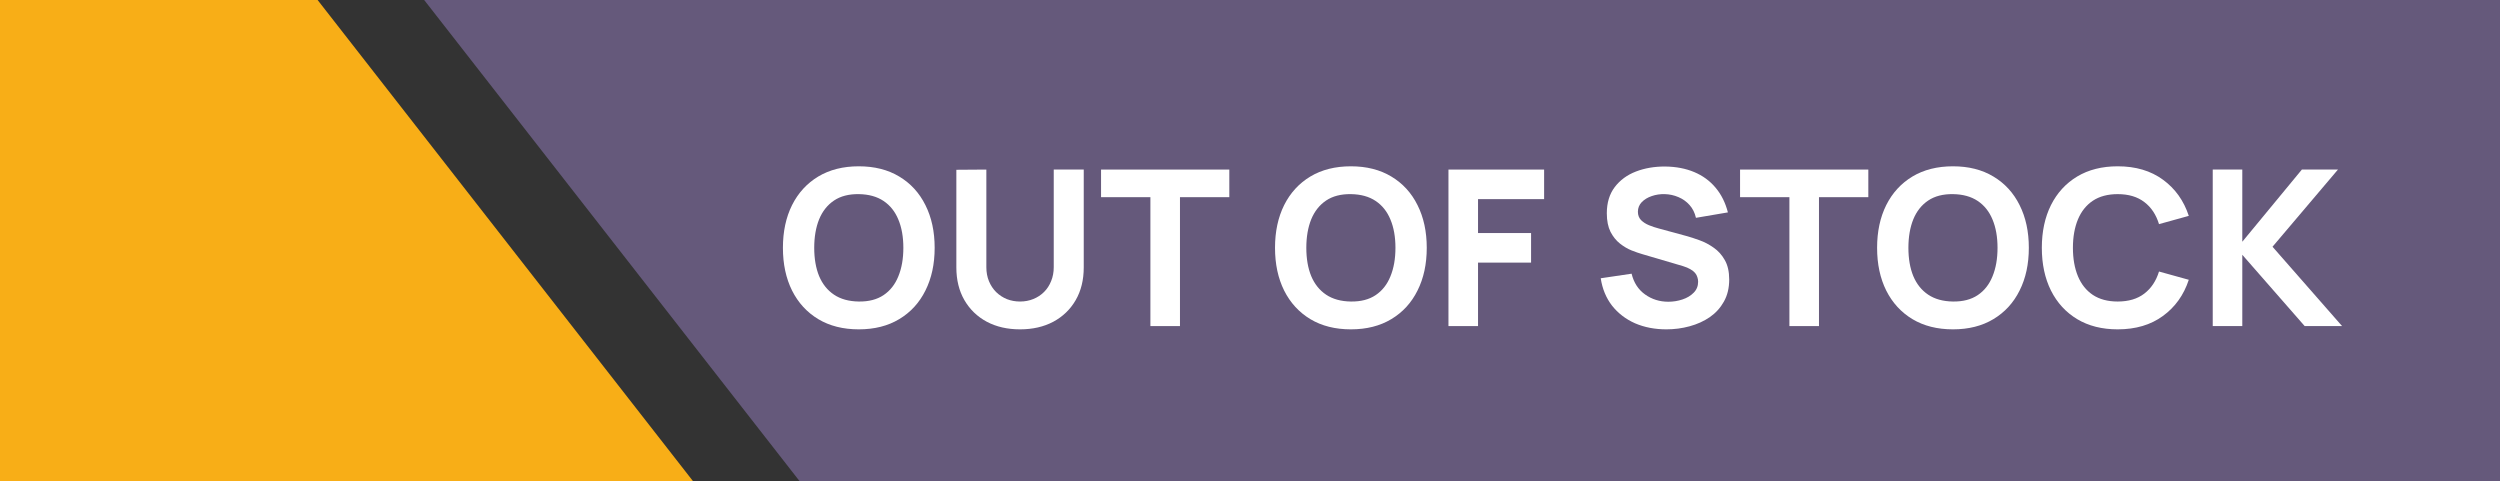 <svg width="161" height="31" viewBox="0 0 161 31" fill="none" xmlns="http://www.w3.org/2000/svg">
<rect x="0" y="0" width="161" height="31" fill="#333333" stroke="none"/>
<g clip-path="url(#clip0_23_84)">
<path d="M44.641 31L20.454 0H0V31H44.641Z" fill="#F8AE17"/>
<path d="M161 0H27.317L51.504 31H161V0Z" fill="#65597B"/>
<path d="M142.5 21V10.92H144.404V15.568L148.24 10.92H150.564L146.35 15.89L150.83 21H148.422L144.404 16.408V21H142.5Z" fill="white"/>
<path d="M136.38 21.21C135.372 21.21 134.502 20.991 133.769 20.552C133.041 20.113 132.479 19.5 132.082 18.711C131.69 17.922 131.494 17.005 131.494 15.96C131.494 14.915 131.69 13.998 132.082 13.209C132.479 12.42 133.041 11.807 133.769 11.368C134.502 10.929 135.372 10.71 136.38 10.71C137.538 10.71 138.508 10.997 139.292 11.571C140.081 12.145 140.636 12.922 140.958 13.902L139.04 14.434C138.854 13.823 138.539 13.349 138.095 13.013C137.652 12.672 137.08 12.502 136.38 12.502C135.741 12.502 135.207 12.644 134.777 12.929C134.353 13.214 134.033 13.615 133.818 14.133C133.604 14.651 133.496 15.26 133.496 15.96C133.496 16.66 133.604 17.269 133.818 17.787C134.033 18.305 134.353 18.706 134.777 18.991C135.207 19.276 135.741 19.418 136.38 19.418C137.08 19.418 137.652 19.248 138.095 18.907C138.539 18.566 138.854 18.093 139.04 17.486L140.958 18.018C140.636 18.998 140.081 19.775 139.292 20.349C138.508 20.923 137.538 21.21 136.38 21.21Z" fill="white"/>
<path d="M125.771 21.21C124.763 21.21 123.893 20.991 123.16 20.552C122.432 20.113 121.87 19.5 121.473 18.711C121.081 17.922 120.885 17.005 120.885 15.96C120.885 14.915 121.081 13.998 121.473 13.209C121.87 12.42 122.432 11.807 123.16 11.368C123.893 10.929 124.763 10.71 125.771 10.71C126.779 10.71 127.647 10.929 128.375 11.368C129.108 11.807 129.67 12.42 130.062 13.209C130.459 13.998 130.657 14.915 130.657 15.96C130.657 17.005 130.459 17.922 130.062 18.711C129.67 19.5 129.108 20.113 128.375 20.552C127.647 20.991 126.779 21.21 125.771 21.21ZM125.771 19.418C126.41 19.427 126.942 19.29 127.367 19.005C127.792 18.72 128.109 18.317 128.319 17.794C128.534 17.271 128.641 16.66 128.641 15.96C128.641 15.26 128.534 14.653 128.319 14.14C128.109 13.627 127.792 13.228 127.367 12.943C126.942 12.658 126.41 12.511 125.771 12.502C125.132 12.493 124.6 12.63 124.175 12.915C123.75 13.2 123.431 13.603 123.216 14.126C123.006 14.649 122.901 15.26 122.901 15.96C122.901 16.66 123.006 17.267 123.216 17.78C123.431 18.293 123.75 18.692 124.175 18.977C124.6 19.262 125.132 19.409 125.771 19.418Z" fill="white"/>
<path d="M115.238 21V12.698H112.06V10.92H120.32V12.698H117.142V21H115.238Z" fill="white"/>
<path d="M107.315 21.21C106.569 21.21 105.894 21.079 105.292 20.818C104.695 20.552 104.203 20.174 103.815 19.684C103.433 19.189 103.19 18.601 103.087 17.92L105.075 17.626C105.215 18.205 105.505 18.65 105.943 18.963C106.382 19.276 106.881 19.432 107.441 19.432C107.754 19.432 108.057 19.383 108.351 19.285C108.645 19.187 108.886 19.042 109.072 18.851C109.264 18.66 109.359 18.424 109.359 18.144C109.359 18.041 109.343 17.943 109.31 17.85C109.282 17.752 109.233 17.661 109.163 17.577C109.093 17.493 108.993 17.414 108.862 17.339C108.736 17.264 108.575 17.197 108.379 17.136L105.761 16.366C105.565 16.31 105.337 16.231 105.075 16.128C104.819 16.025 104.569 15.878 104.326 15.687C104.084 15.496 103.881 15.244 103.717 14.931C103.559 14.614 103.479 14.215 103.479 13.734C103.479 13.057 103.65 12.495 103.99 12.047C104.331 11.599 104.786 11.265 105.355 11.046C105.925 10.827 106.555 10.719 107.245 10.724C107.941 10.733 108.561 10.852 109.107 11.081C109.653 11.31 110.111 11.643 110.479 12.082C110.848 12.516 111.114 13.048 111.277 13.678L109.219 14.028C109.145 13.701 109.007 13.426 108.806 13.202C108.606 12.978 108.365 12.808 108.085 12.691C107.81 12.574 107.521 12.511 107.217 12.502C106.919 12.493 106.636 12.535 106.37 12.628C106.109 12.717 105.894 12.847 105.726 13.02C105.563 13.193 105.481 13.398 105.481 13.636C105.481 13.855 105.549 14.035 105.684 14.175C105.82 14.31 105.99 14.42 106.195 14.504C106.401 14.588 106.611 14.658 106.825 14.714L108.575 15.19C108.837 15.26 109.126 15.353 109.443 15.47C109.761 15.582 110.064 15.741 110.353 15.946C110.647 16.147 110.888 16.413 111.074 16.744C111.266 17.075 111.361 17.495 111.361 18.004C111.361 18.545 111.247 19.019 111.018 19.425C110.794 19.826 110.491 20.16 110.108 20.426C109.726 20.687 109.292 20.883 108.806 21.014C108.326 21.145 107.829 21.21 107.315 21.21Z" fill="white"/>
<path d="M93.281 21V10.92H99.441V12.824H95.185V15.008H98.601V16.912H95.185V21H93.281Z" fill="white"/>
<path d="M86.997 21.21C85.989 21.21 85.119 20.991 84.386 20.552C83.658 20.113 83.096 19.5 82.699 18.711C82.307 17.922 82.111 17.005 82.111 15.96C82.111 14.915 82.307 13.998 82.699 13.209C83.096 12.42 83.658 11.807 84.386 11.368C85.119 10.929 85.989 10.71 86.997 10.71C88.005 10.71 88.873 10.929 89.601 11.368C90.334 11.807 90.896 12.42 91.288 13.209C91.685 13.998 91.883 14.915 91.883 15.96C91.883 17.005 91.685 17.922 91.288 18.711C90.896 19.5 90.334 20.113 89.601 20.552C88.873 20.991 88.005 21.21 86.997 21.21ZM86.997 19.418C87.637 19.427 88.169 19.29 88.593 19.005C89.018 18.72 89.335 18.317 89.545 17.794C89.76 17.271 89.867 16.66 89.867 15.96C89.867 15.26 89.76 14.653 89.545 14.14C89.335 13.627 89.018 13.228 88.593 12.943C88.169 12.658 87.637 12.511 86.997 12.502C86.358 12.493 85.826 12.63 85.401 12.915C84.977 13.2 84.657 13.603 84.442 14.126C84.232 14.649 84.127 15.26 84.127 15.96C84.127 16.66 84.232 17.267 84.442 17.78C84.657 18.293 84.977 18.692 85.401 18.977C85.826 19.262 86.358 19.409 86.997 19.418Z" fill="white"/>
<path d="M74.086 21V12.698H70.908V10.92H79.168V12.698H75.99V21H74.086Z" fill="white"/>
<path d="M65.691 21.21C64.879 21.21 64.165 21.047 63.549 20.72C62.933 20.389 62.453 19.924 62.107 19.327C61.762 18.73 61.589 18.027 61.589 17.22V10.934L63.521 10.92V17.206C63.521 17.537 63.577 17.838 63.689 18.109C63.801 18.38 63.955 18.613 64.151 18.809C64.352 19.005 64.583 19.157 64.844 19.264C65.11 19.367 65.393 19.418 65.691 19.418C65.999 19.418 66.284 19.364 66.545 19.257C66.811 19.15 67.042 18.998 67.238 18.802C67.434 18.606 67.586 18.373 67.693 18.102C67.805 17.831 67.861 17.533 67.861 17.206V10.92H69.793V17.22C69.793 18.027 69.621 18.73 69.275 19.327C68.93 19.924 68.449 20.389 67.833 20.72C67.217 21.047 66.503 21.21 65.691 21.21Z" fill="white"/>
<path d="M55.306 21.21C54.298 21.21 53.428 20.991 52.695 20.552C51.967 20.113 51.405 19.5 51.008 18.711C50.616 17.922 50.42 17.005 50.42 15.96C50.42 14.915 50.616 13.998 51.008 13.209C51.405 12.42 51.967 11.807 52.695 11.368C53.428 10.929 54.298 10.71 55.306 10.71C56.314 10.71 57.182 10.929 57.91 11.368C58.643 11.807 59.205 12.42 59.597 13.209C59.994 13.998 60.192 14.915 60.192 15.96C60.192 17.005 59.994 17.922 59.597 18.711C59.205 19.5 58.643 20.113 57.91 20.552C57.182 20.991 56.314 21.21 55.306 21.21ZM55.306 19.418C55.945 19.427 56.477 19.29 56.902 19.005C57.327 18.72 57.644 18.317 57.854 17.794C58.069 17.271 58.176 16.66 58.176 15.96C58.176 15.26 58.069 14.653 57.854 14.14C57.644 13.627 57.327 13.228 56.902 12.943C56.477 12.658 55.945 12.511 55.306 12.502C54.667 12.493 54.135 12.63 53.71 12.915C53.285 13.2 52.966 13.603 52.751 14.126C52.541 14.649 52.436 15.26 52.436 15.96C52.436 16.66 52.541 17.267 52.751 17.78C52.966 18.293 53.285 18.692 53.71 18.977C54.135 19.262 54.667 19.409 55.306 19.418Z" fill="white"/>
</g>
<defs>
<clipPath id="clip0_23_84">
<rect width="161" height="31" fill="white"/>
</clipPath>
</defs>
</svg>
